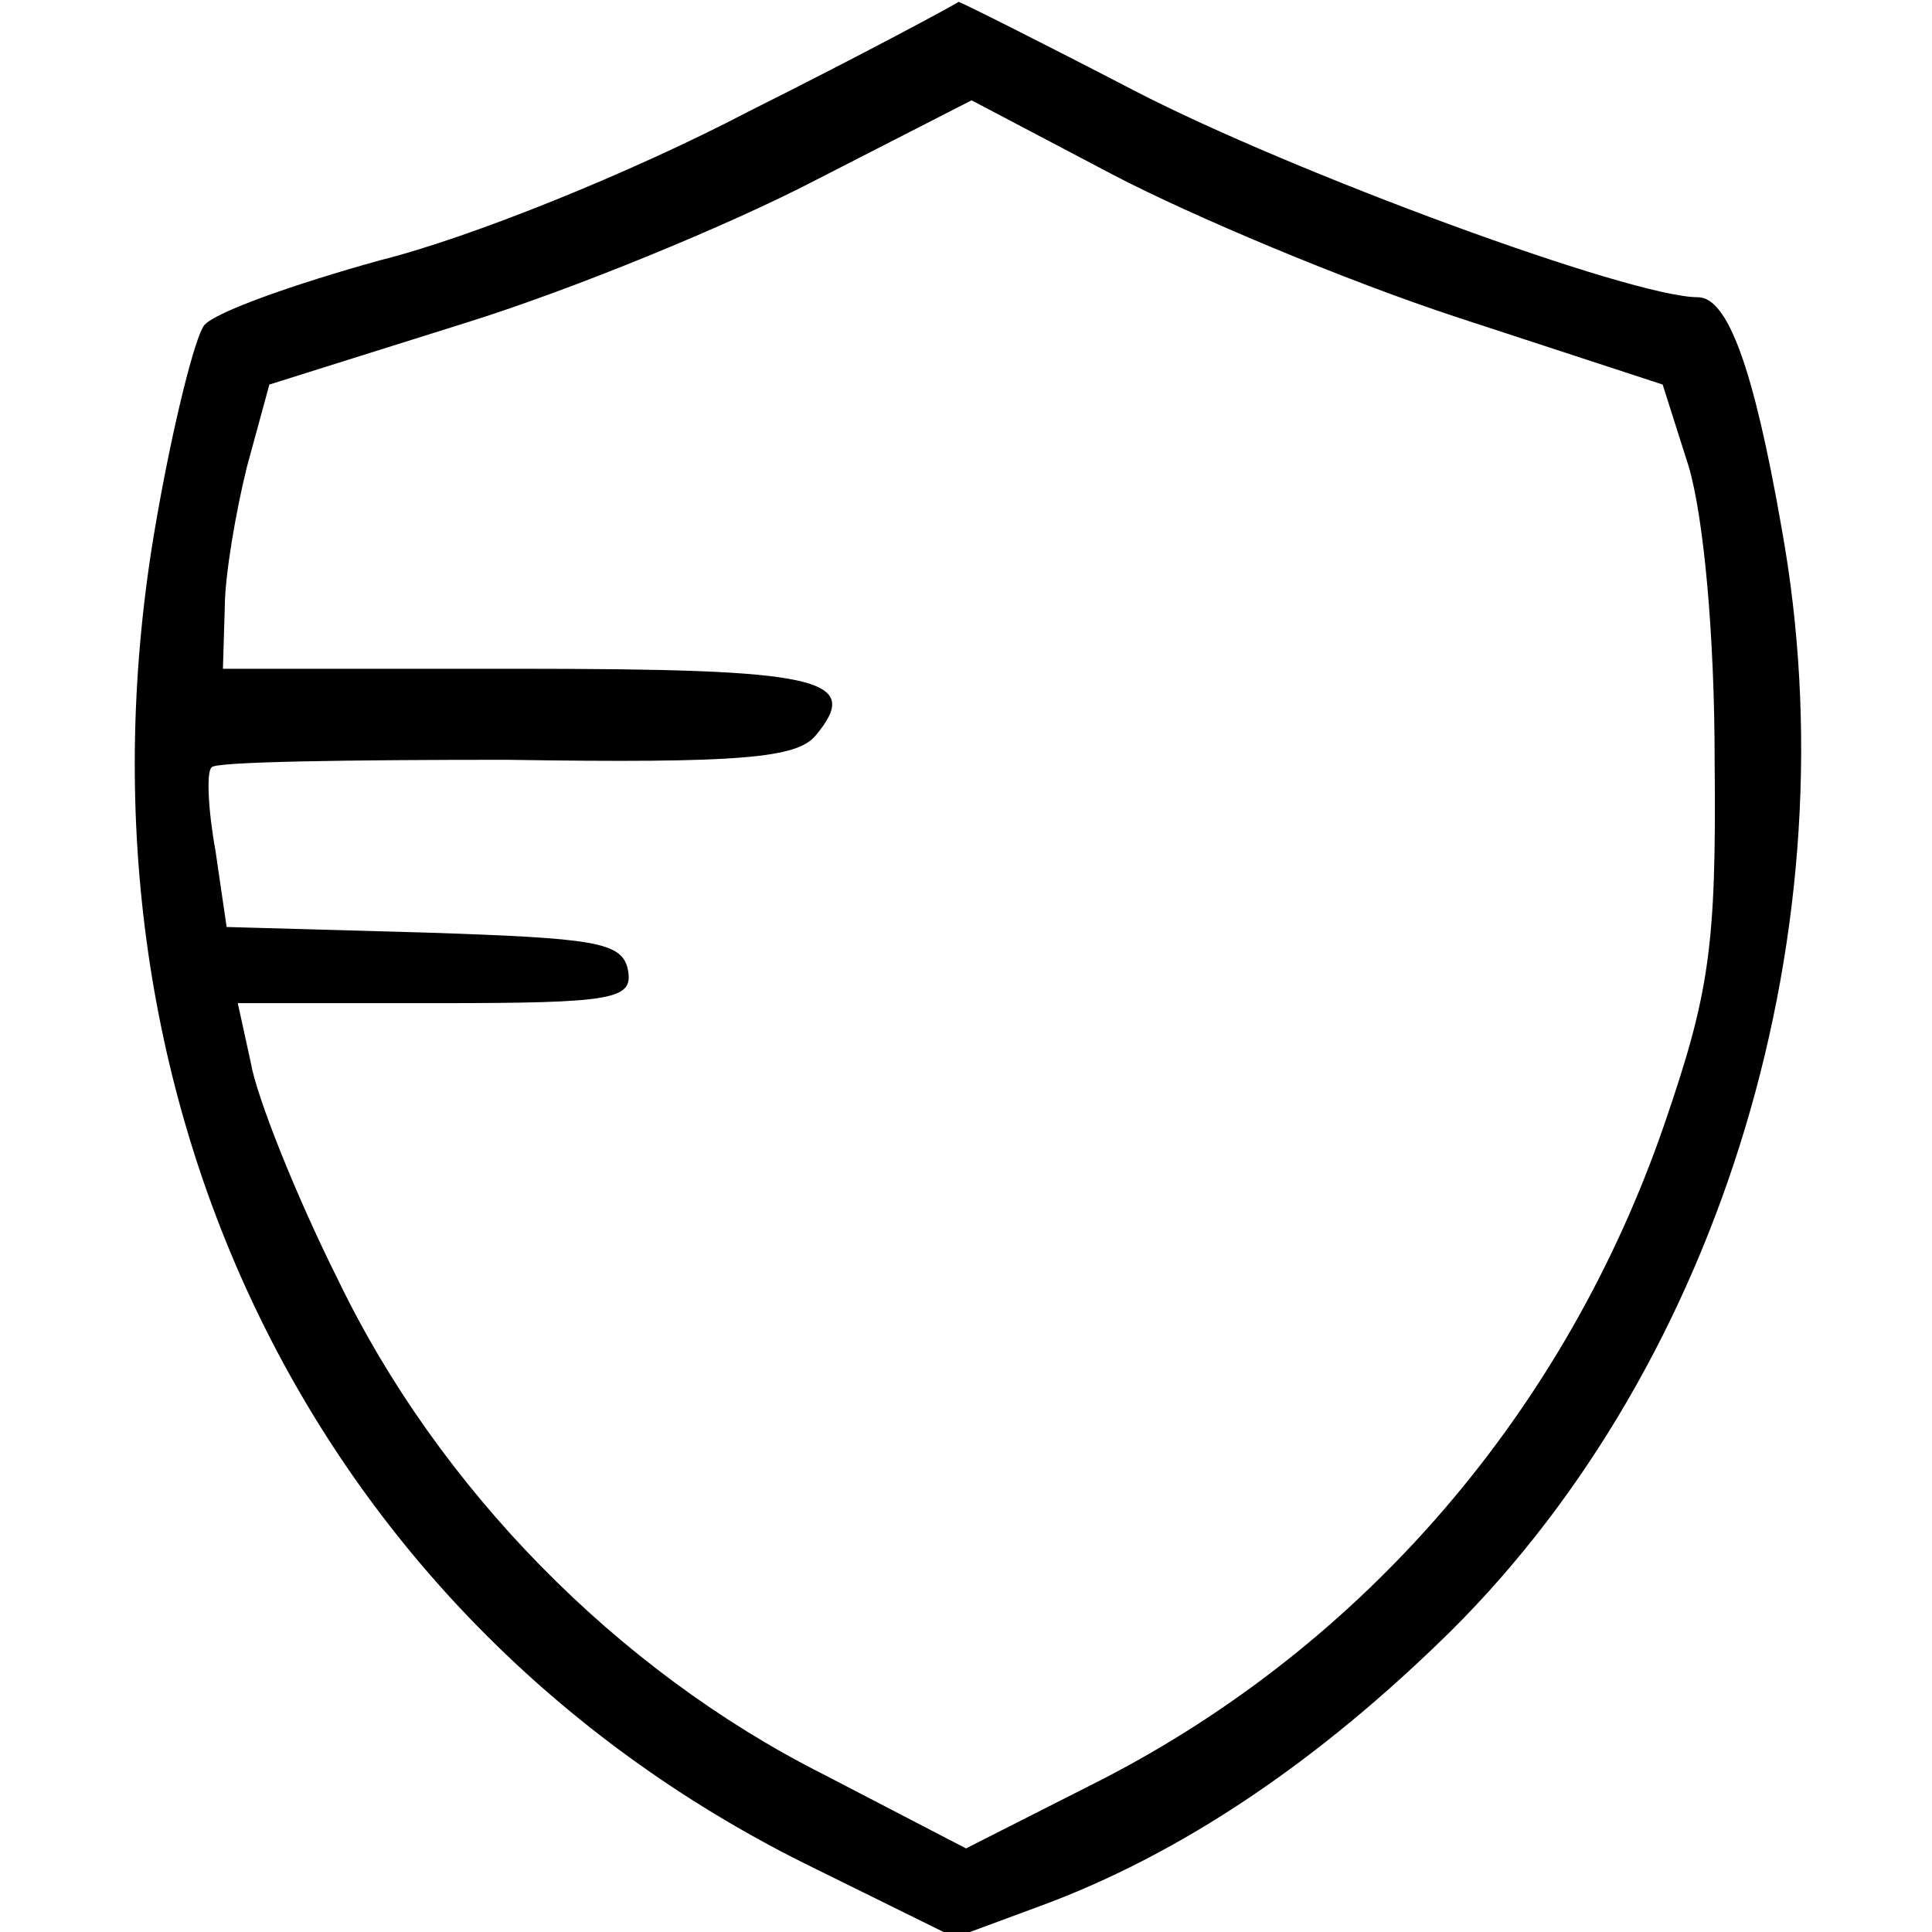<?xml version="1.0" standalone="no"?>
<!DOCTYPE svg PUBLIC "-//W3C//DTD SVG 20010904//EN"
 "http://www.w3.org/TR/2001/REC-SVG-20010904/DTD/svg10.dtd">
<svg version="1.0" xmlns="http://www.w3.org/2000/svg"
 width="104px" height="104px" viewBox="0 0 104 104"
 preserveAspectRatio="xMidYMid meet">

<g transform="translate(0,104) scale(0.1,-0.1)"
fill="#000000" stroke="none">
<path d="M403 980 c-63 -33 -150 -68 -198 -80 -47 -13 -89 -28 -95 -35 -5 -6
-17 -54 -26 -106 -54 -309 86 -594 355 -725 l75 -37 46 17 c76 28 150 78 221
148 146 145 217 379 178 594 -15 86 -29 124 -45 124 -36 0 -218 67 -303 111
-52 27 -94 48 -95 48 -1 -1 -51 -28 -113 -59z m382 -111 l110 -36 14 -44 c8
-27 14 -90 14 -159 1 -100 -3 -125 -27 -195 -53 -154 -161 -280 -303 -353
l-73 -37 -77 40 c-111 56 -207 154 -261 266 -23 46 -44 99 -47 117 l-7 32 107
0 c96 0 106 2 103 18 -3 15 -18 17 -109 20 l-107 3 -6 41 c-4 22 -5 43 -2 45
2 3 74 4 159 4 126 -2 156 1 166 13 26 31 2 36 -160 36 l-159 0 1 33 c0 17 6
52 12 76 l12 44 105 33 c58 18 143 53 189 77 l84 43 76 -40 c42 -22 125 -57
186 -77z"/>
</g>
</svg>

